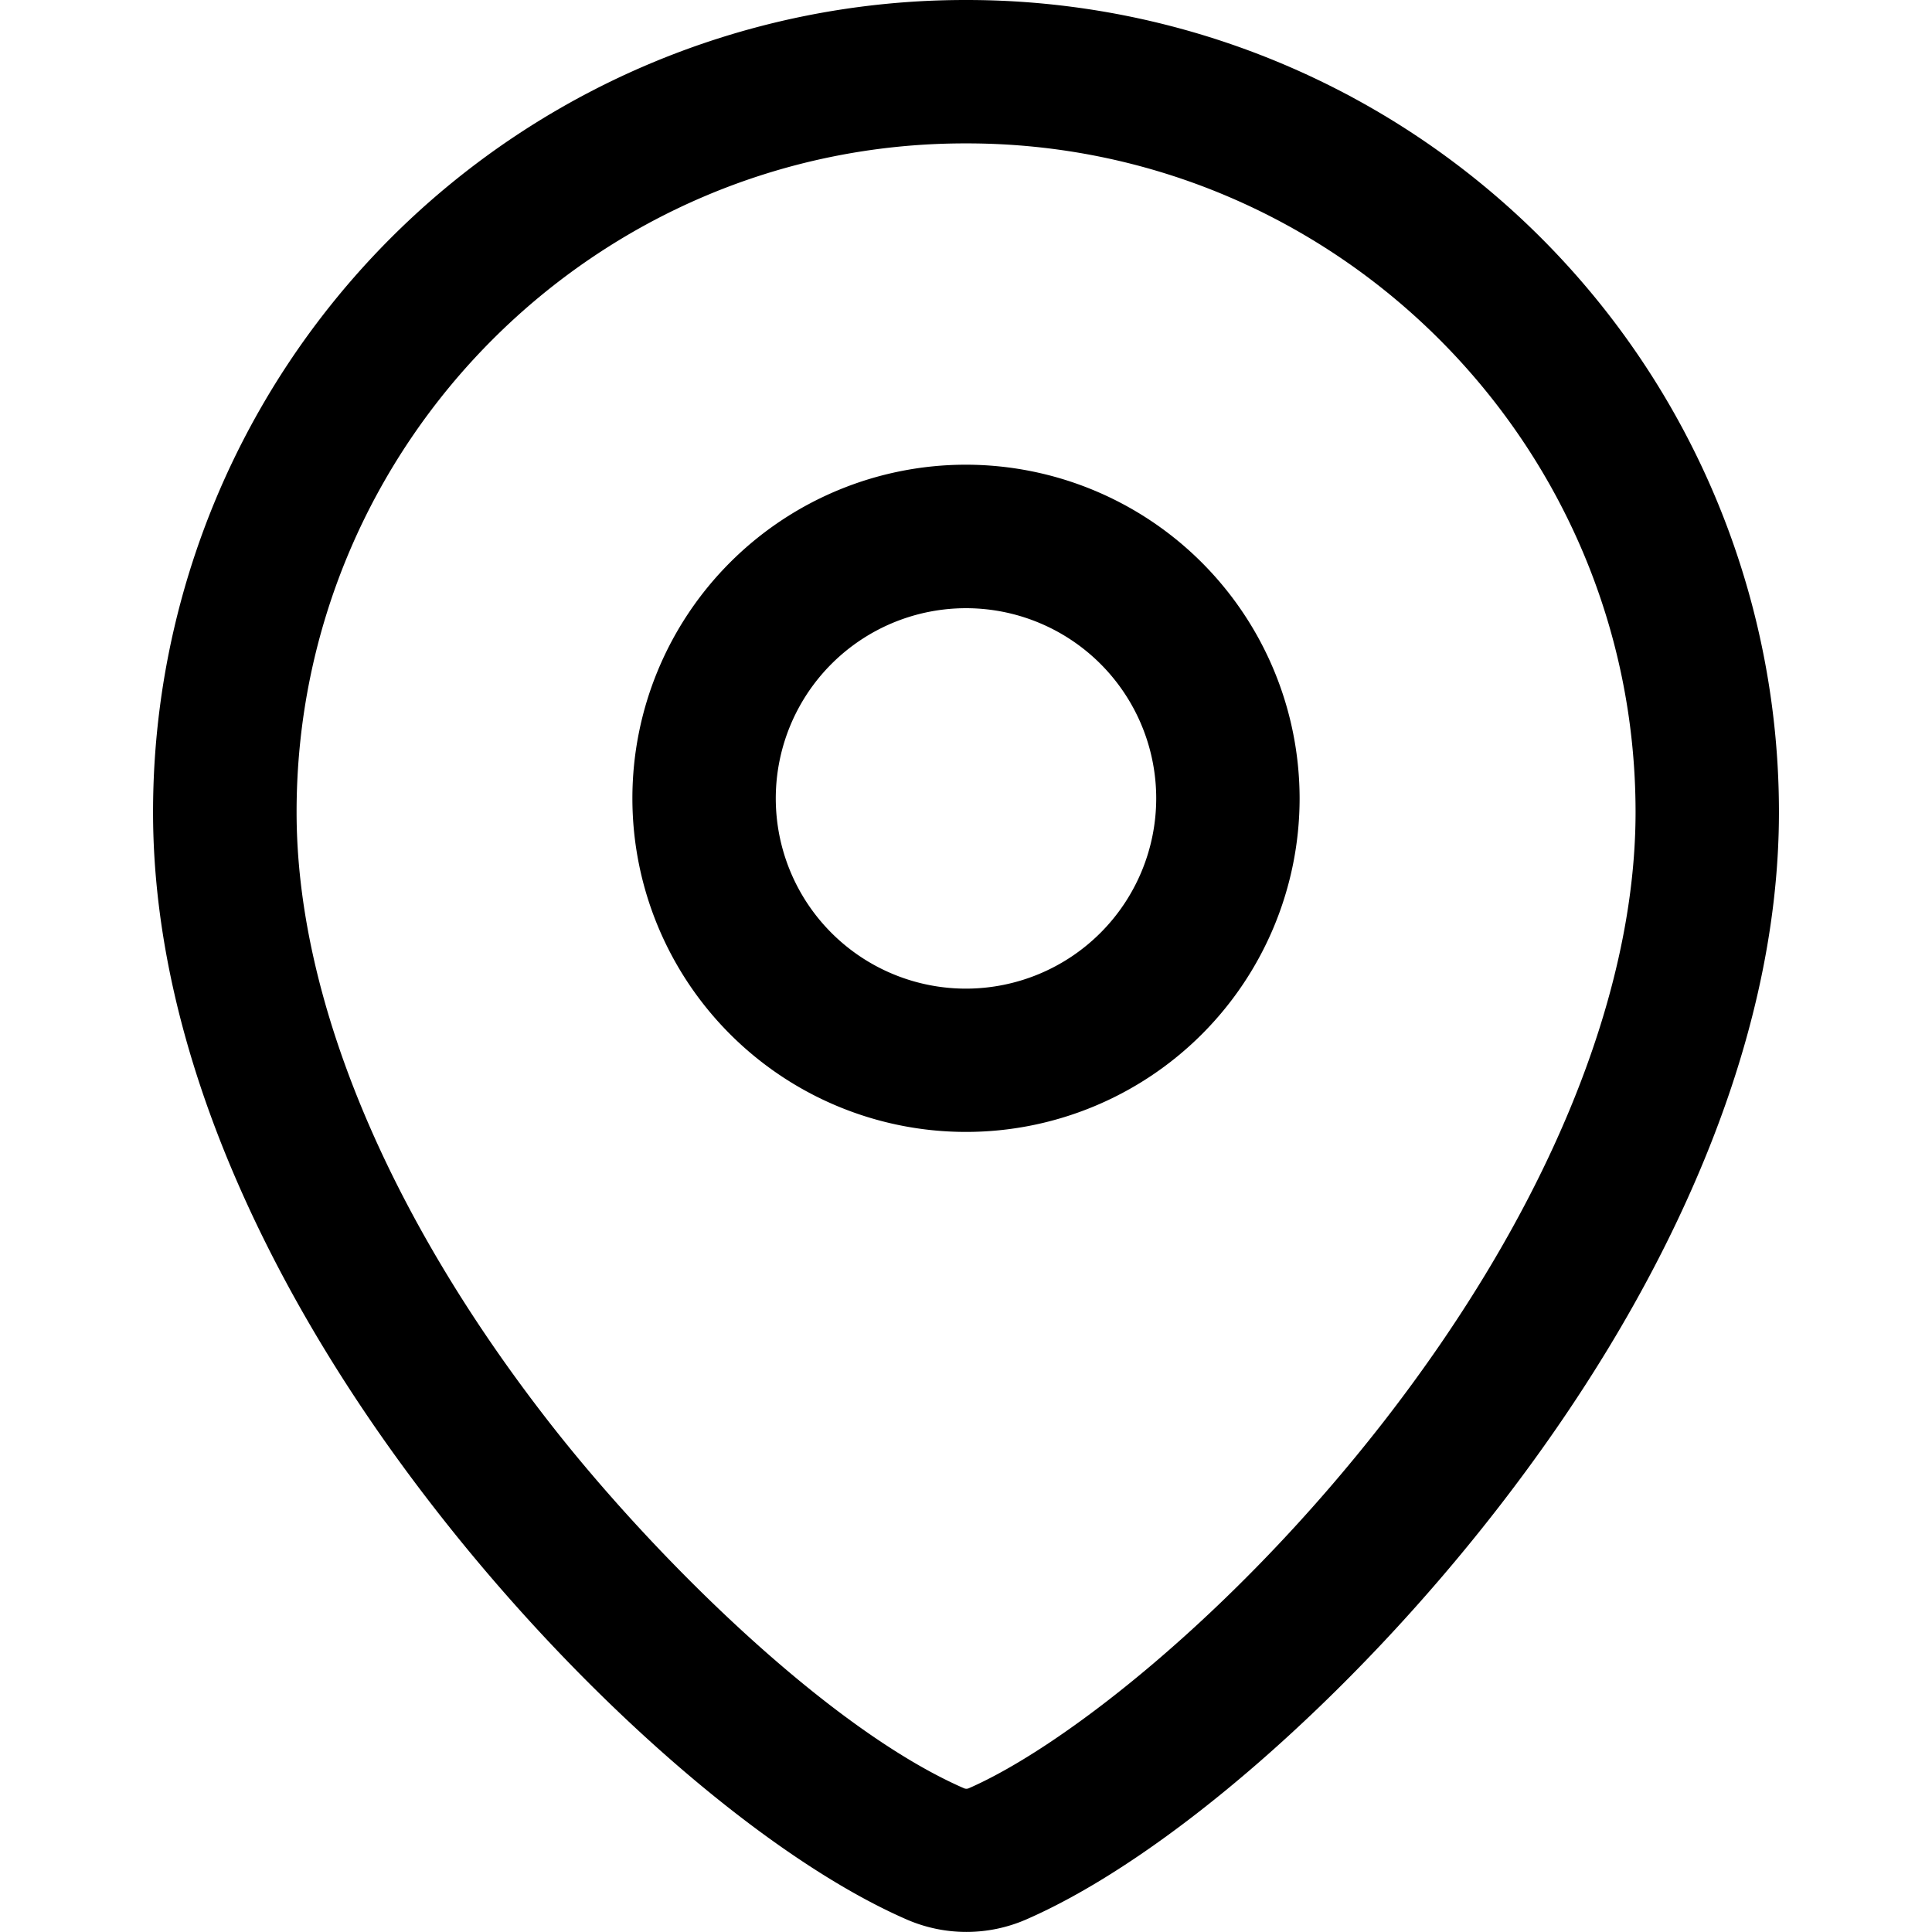 <svg xmlns="http://www.w3.org/2000/svg" height="512" viewBox="0 0 512 512" width="512"><g id="Layer_10" data-name="Layer 10"><path d="m256.21 0h-.42a215.23 215.23 0 0 0 -215.23 215.23c0 31.06 7.52 64.06 22.34 98.07 12.71 29.17 30.45 58.45 52.73 87 38.79 49.77 87.74 92.32 124.71 108.41a39.66 39.66 0 0 0 31.54 0c36.94-16.09 85.85-58.64 124.6-108.42 22.25-28.57 40-57.85 52.66-87 14.8-34 22.3-67 22.3-98.06a215.23 215.23 0 0 0 -215.23-215.23zm110.29 377c-39.75 51-84.77 86-109.79 96.92a1.59 1.59 0 0 1 -1.21 0c-35.72-15.55-82-61.14-109.9-96.93-43.23-55.45-67-112.89-67-161.73-.04-97.75 79.47-177.26 177.19-177.26h.42c97.73 0 177.23 79.51 177.23 177.23 0 48.85-23.77 106.29-66.94 161.77z"></path><path d="m256 123.15a88.41 88.41 0 1 0 88.41 88.41 88.51 88.51 0 0 0 -88.41-88.41zm0 138.85a50.41 50.41 0 1 1 50.41-50.4 50.46 50.46 0 0 1 -50.41 50.4z"></path></g></svg>